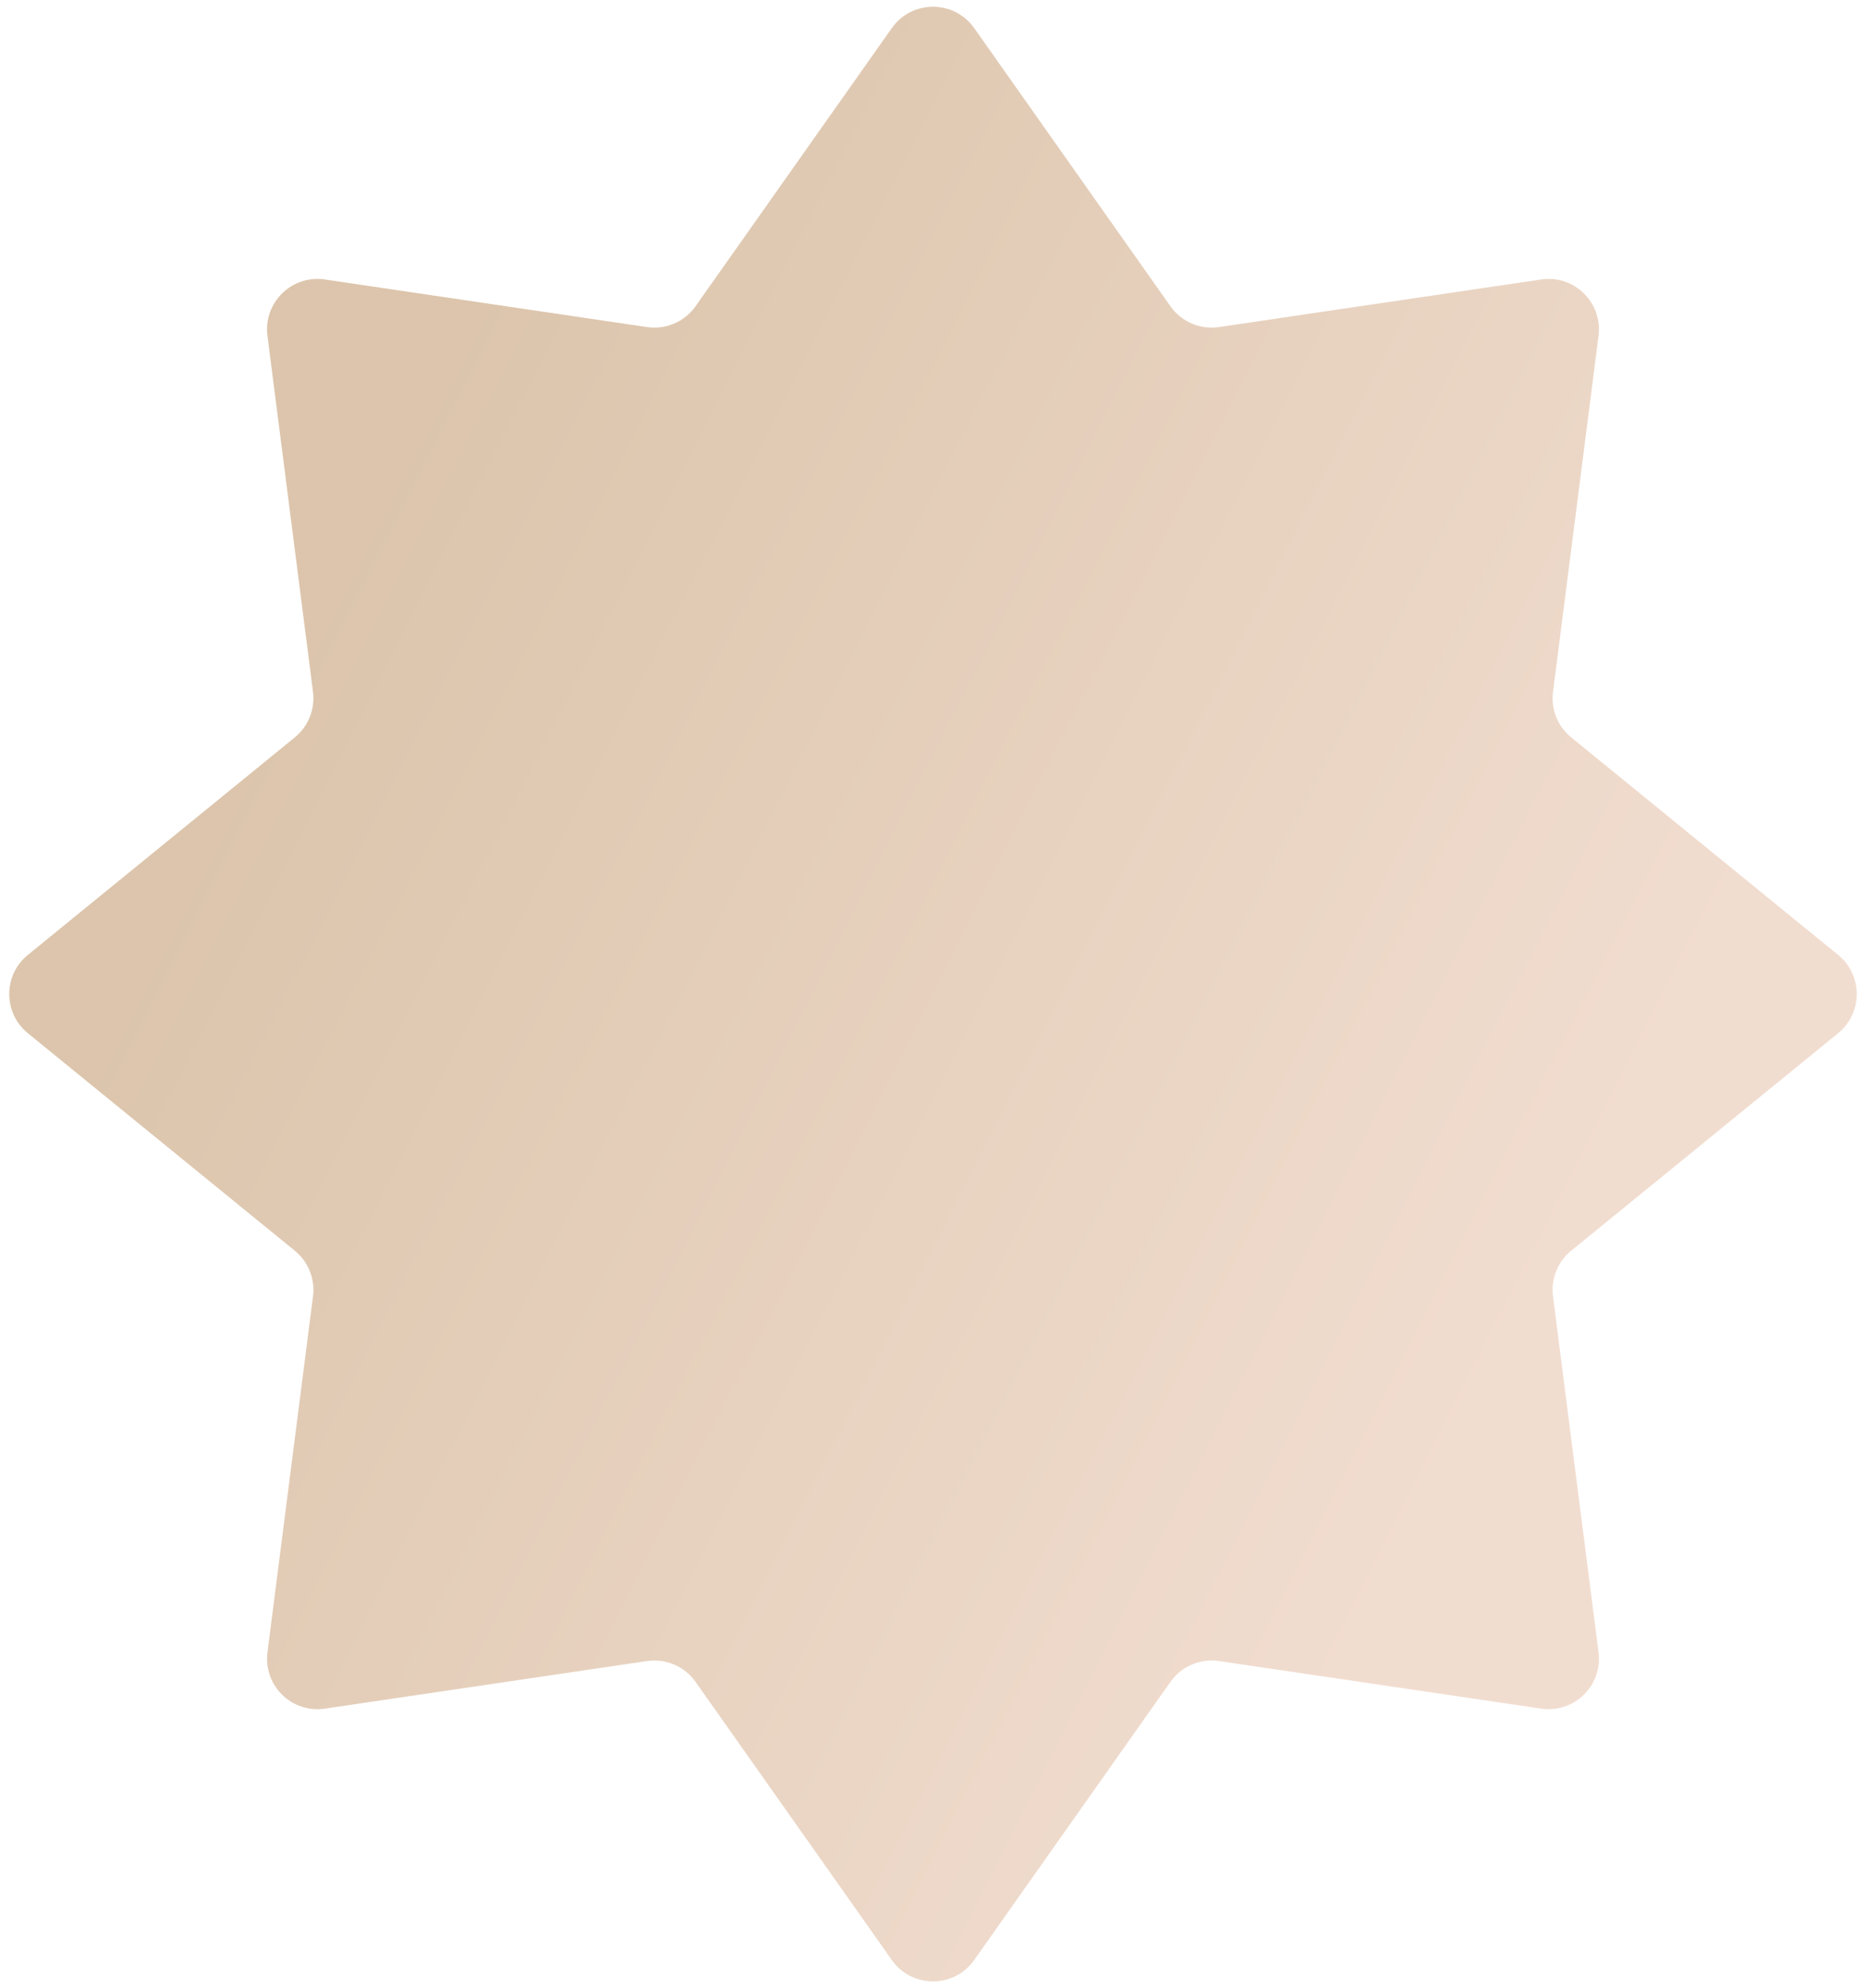 <?xml version="1.0" encoding="UTF-8"?> <svg xmlns="http://www.w3.org/2000/svg" width="185" height="197" viewBox="0 0 185 197" fill="none"> <path d="M88.415 2.786C90.407 -0.036 94.593 -0.036 96.585 2.786L116.041 30.346C117.129 31.887 118.991 32.685 120.856 32.409L152.794 27.693C156.071 27.209 158.904 29.988 158.484 33.274L153.968 68.554C153.748 70.268 154.43 71.974 155.77 73.065L182.24 94.623C184.696 96.624 184.696 100.376 182.24 102.377L155.77 123.935C154.43 125.026 153.748 126.732 153.968 128.446L158.484 163.726C158.904 167.012 156.071 169.791 152.794 169.307L120.856 164.591C118.991 164.315 117.129 165.113 116.041 166.654L96.585 194.214C94.593 197.036 90.407 197.036 88.415 194.214L68.959 166.654C67.871 165.113 66.009 164.315 64.144 164.591L32.206 169.307C28.929 169.791 26.096 167.012 26.516 163.726L31.032 128.446C31.252 126.732 30.57 125.026 29.23 123.935L2.76 102.377C0.304 100.376 0.304 96.624 2.76 94.623L29.23 73.065C30.57 71.974 31.252 70.268 31.032 68.554L26.516 33.274C26.096 29.988 28.929 27.209 32.206 27.693L64.144 32.409C66.009 32.685 67.871 31.887 68.959 30.346L88.415 2.786Z" fill="url(#paint0_linear_20_8)"></path> <defs> <linearGradient id="paint0_linear_20_8" x1="25.5" y1="72" x2="150" y2="135" gradientUnits="userSpaceOnUse"> <stop stop-color="#DCC5AC"></stop> <stop offset="1" stop-color="#F1DDD0"></stop> </linearGradient> </defs> </svg> 